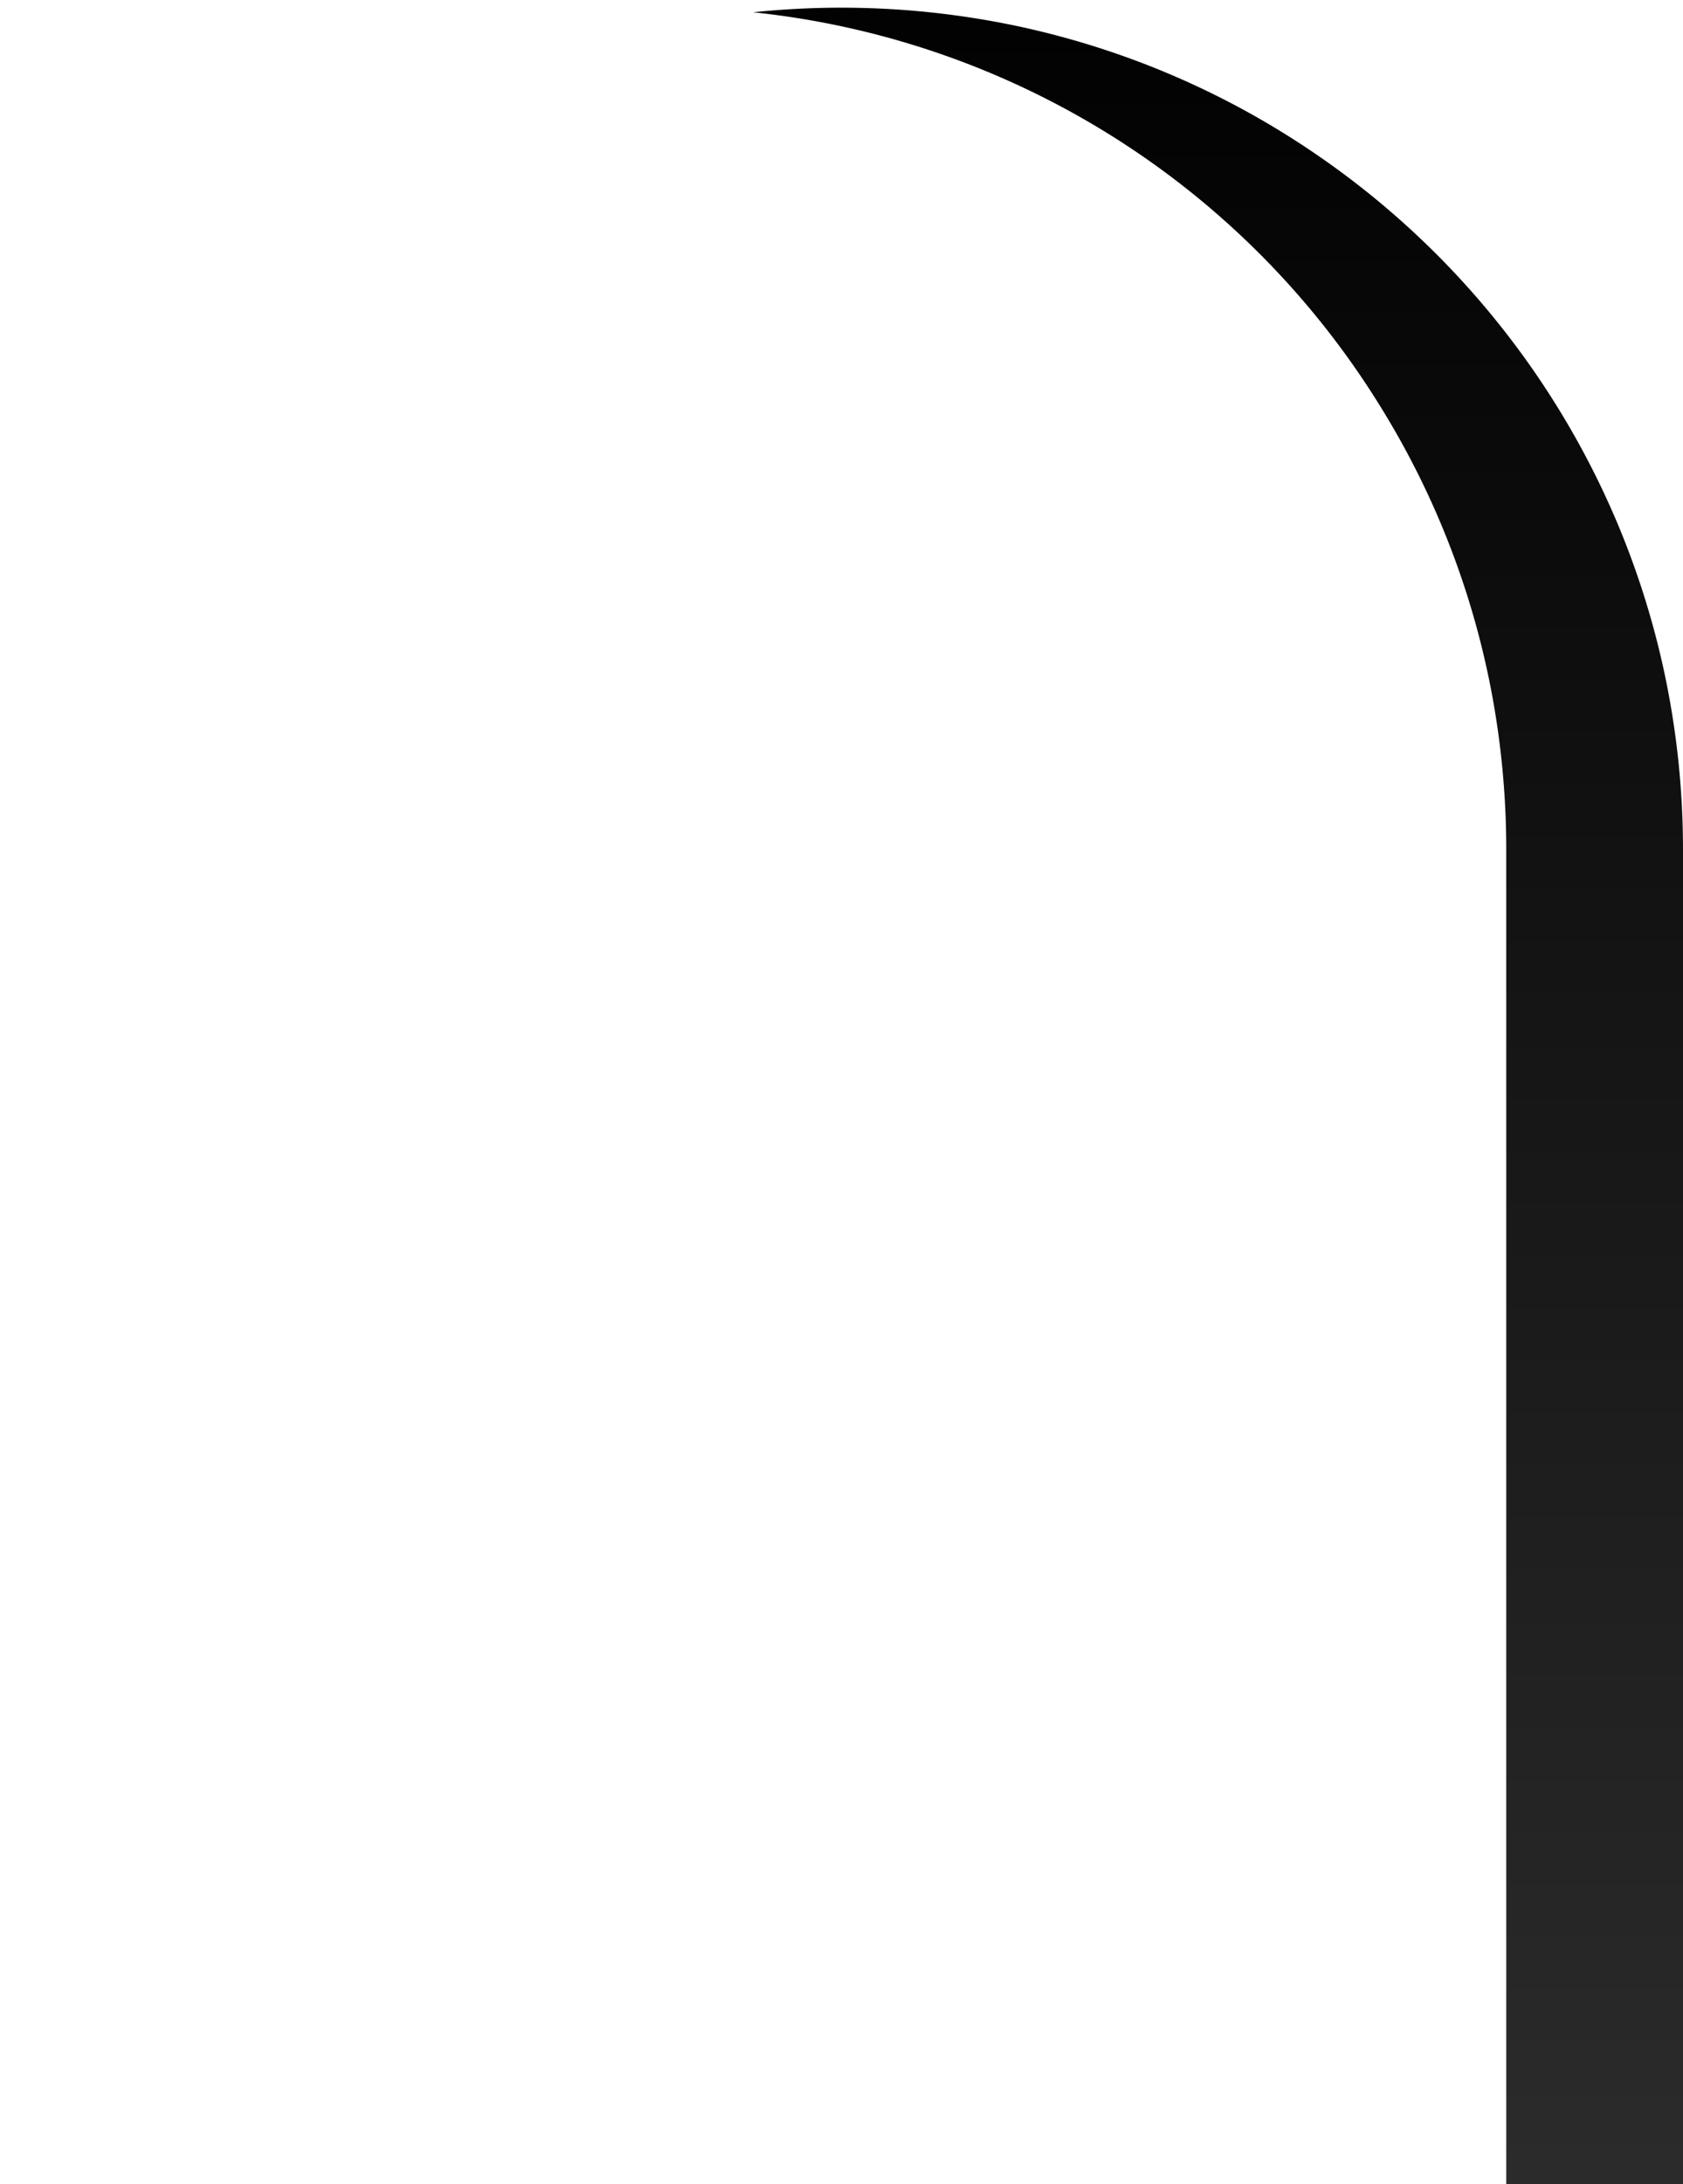 <svg xmlns="http://www.w3.org/2000/svg" xmlns:xlink="http://www.w3.org/1999/xlink" width="438" height="568" viewBox="0 0 438 568">
  <defs>
    <clipPath id="clip-path">
      <rect id="Rectangle_1929" data-name="Rectangle 1929" width="438" height="568" transform="translate(695 1401)" fill="#fff"/>
    </clipPath>
    <clipPath id="clip-path-2">
      <rect id="Rectangle_1927" data-name="Rectangle 1927" width="438" height="688" transform="translate(695 1357)" fill="#fff" stroke="#707070" stroke-width="1"/>
    </clipPath>
    <filter id="Tracé_8035">
      <feOffset dy="43" input="SourceAlpha"/>
      <feGaussianBlur stdDeviation="23" result="blur"/>
      <feFlood flood-opacity="0.961" result="color"/>
      <feComposite operator="out" in="SourceGraphic" in2="blur"/>
      <feComposite operator="in" in="color"/>
      <feComposite operator="in" in2="SourceGraphic"/>
    </filter>
    <linearGradient id="linear-gradient" x1="0.5" x2="0.5" y2="0.961" gradientUnits="objectBoundingBox">
      <stop offset="0" stop-color="#020202"/>
      <stop offset="1" stop-color="#2f2f2f"/>
    </linearGradient>
  </defs>
  <g id="Groupe_de_masques_134" data-name="Groupe de masques 134" transform="translate(-695 -1401)" clip-path="url(#clip-path)">
    <g id="Groupe_de_masques_133" data-name="Groupe de masques 133" transform="translate(0 6)" clip-path="url(#clip-path-2)">
      <g id="Groupe_1760" data-name="Groupe 1760">
        <g id="Groupe_1759" data-name="Groupe 1759" transform="translate(0 -89)">
          <g transform="matrix(1, 0, 0, 1, 695, 1484)" filter="url(#Tracé_8035)">
            <path id="Tracé_8035-2" data-name="Tracé 8035" d="M219,0C339.95,0,438,98.05,438,219V588H0V219C0,98.05,98.05,0,219,0Z" transform="translate(0 2)" fill="#fff"/>
          </g>
          <path id="Soustraction_9" data-name="Soustraction 9" d="M1754,19668h-46v-429a220.856,220.856,0,0,0-3.9-41.385,217.674,217.674,0,0,0-29.07-74.24A218.5,218.5,0,0,0,1512,19021.193a221.446,221.446,0,0,1,67.135,3.258,217.781,217.781,0,0,1,78.31,32.951,219.654,219.654,0,0,1,79.345,96.354,217.883,217.883,0,0,1,12.761,41.109A220.625,220.625,0,0,1,1754,19239v429Z" transform="translate(-621 -17534)" fill="url(#linear-gradient)"/>
        </g>
      </g>
    </g>
  </g>
</svg>
